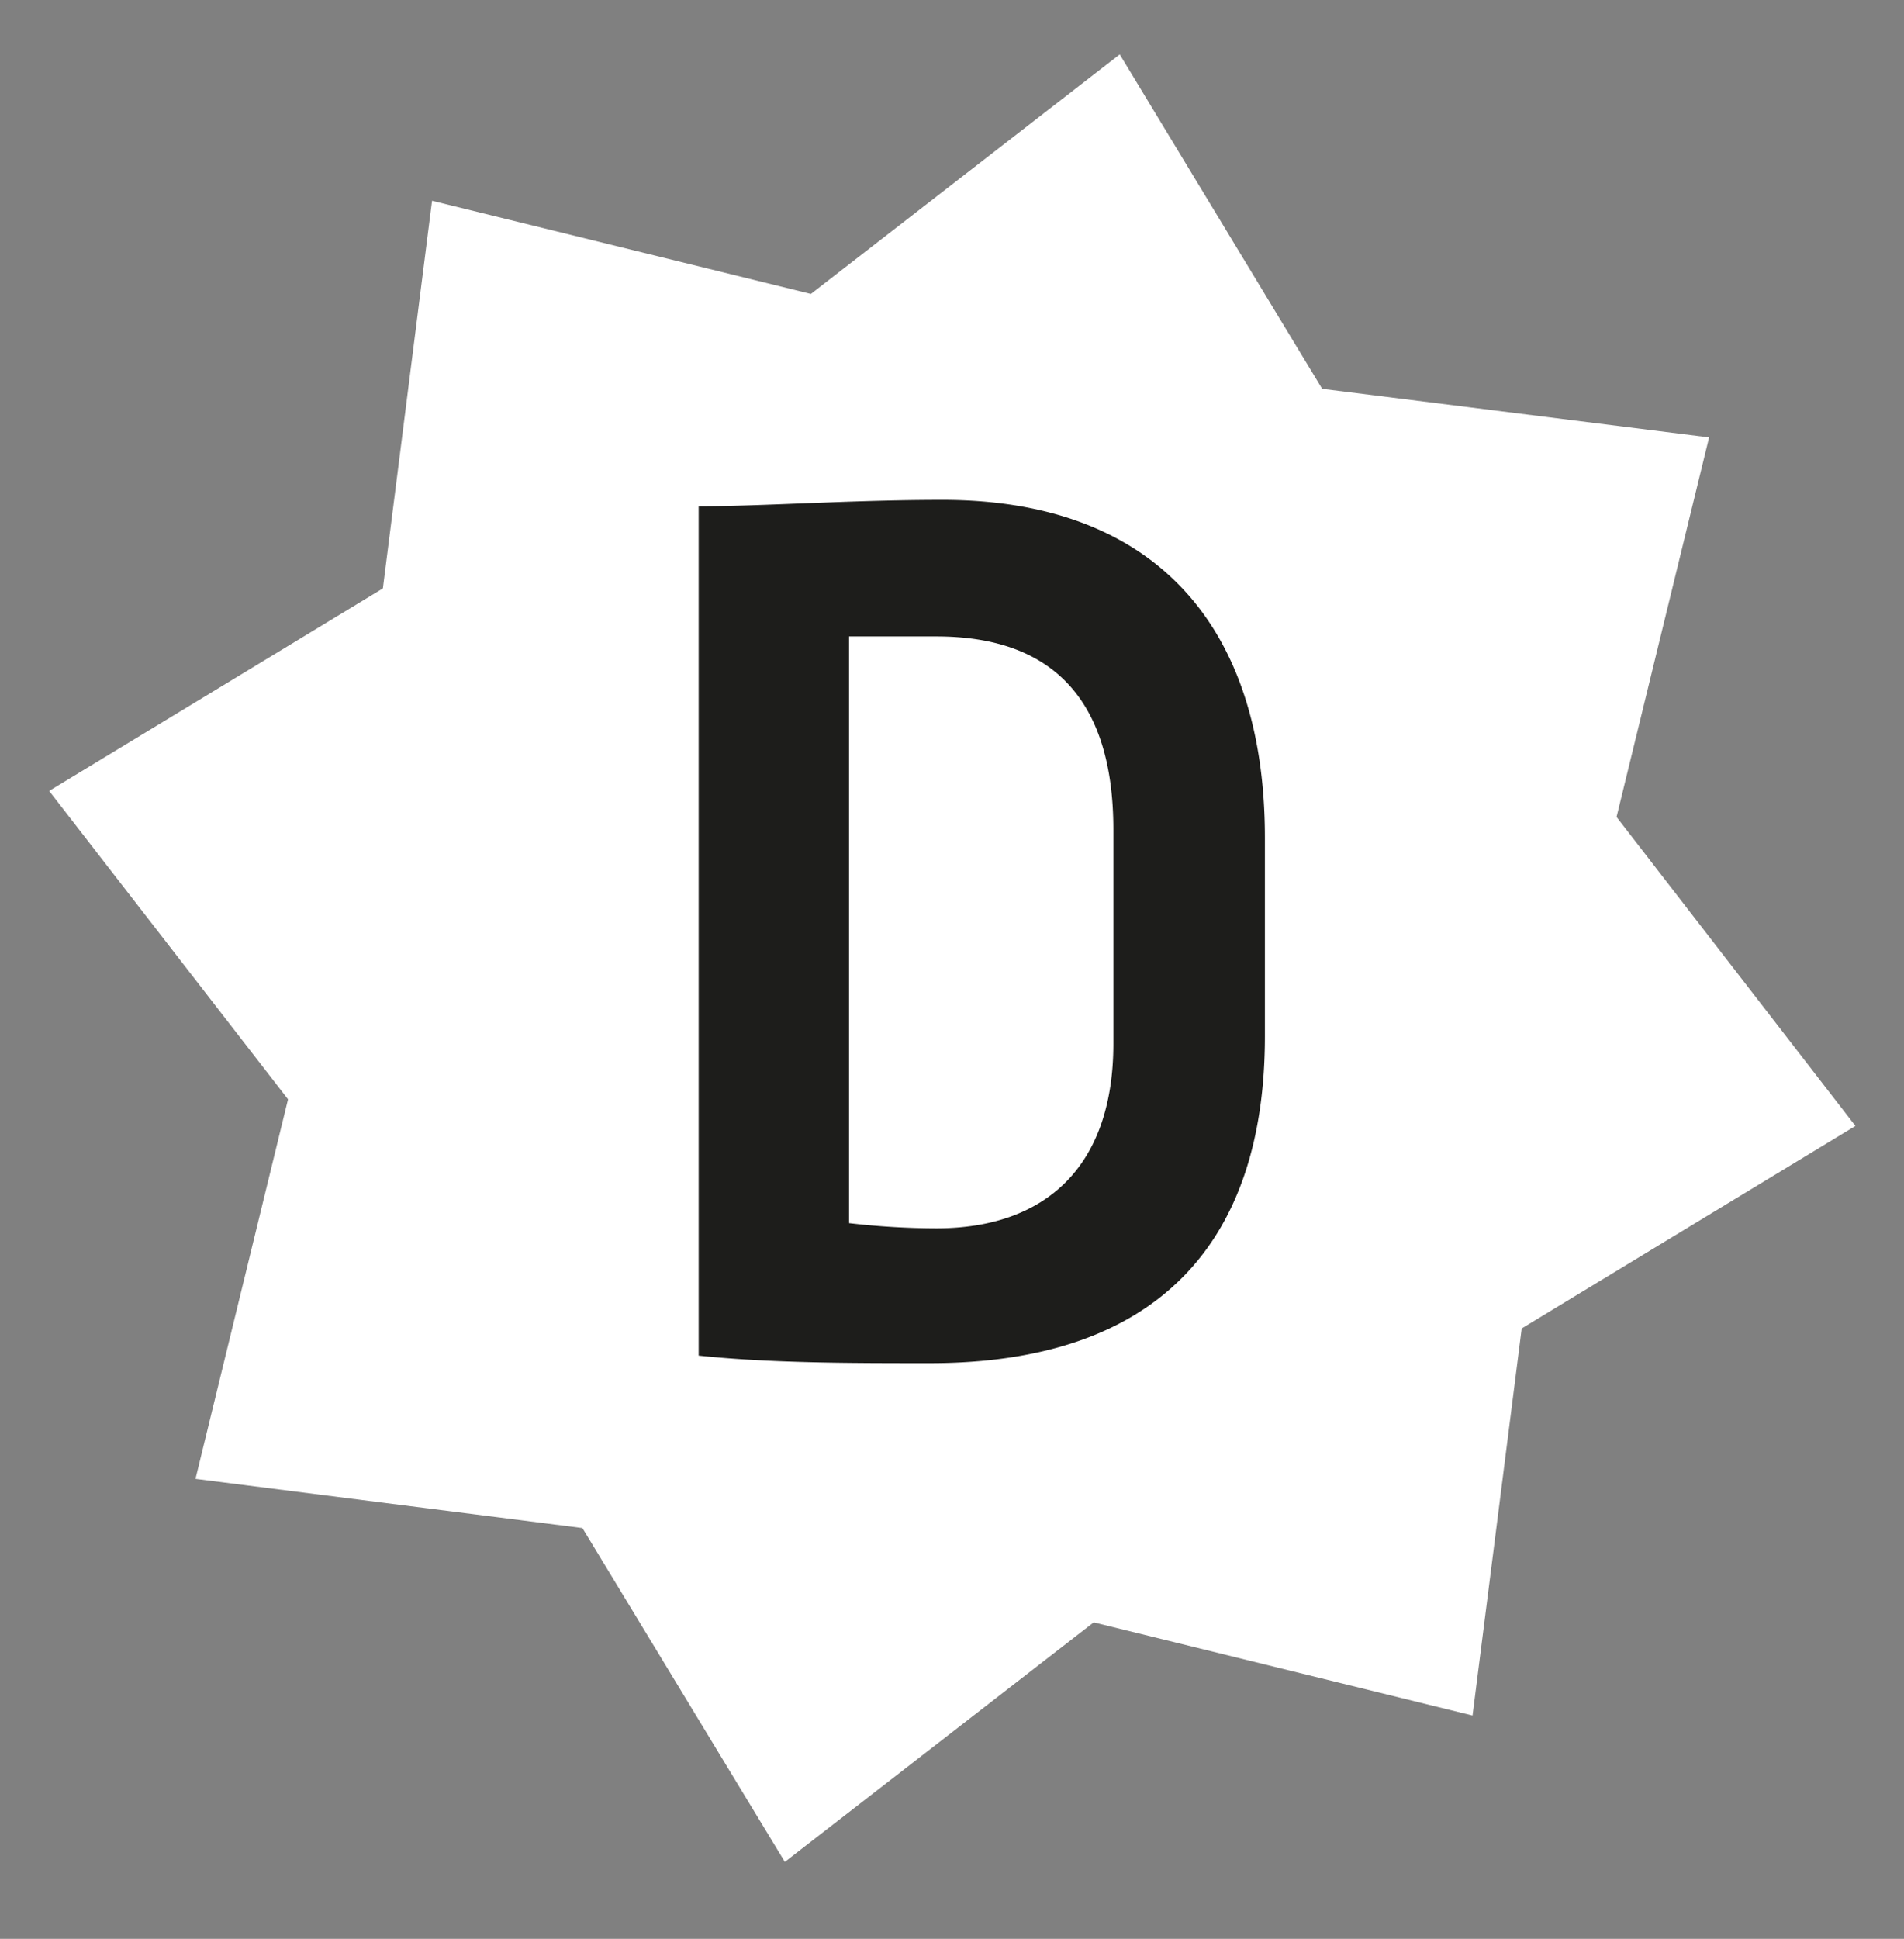 <svg id="Ebene_1" data-name="Ebene 1" xmlns="http://www.w3.org/2000/svg" xmlns:xlink="http://www.w3.org/1999/xlink" viewBox="0 0 32.92 33.51"><rect x="0" y="0" width="32.92" height="33.51" fill="#808080" stroke="none"/><defs><style>.cls-1{fill:none;}.cls-2{clip-path:url(#clip-path);}.cls-3{fill:#fff;}.cls-4{fill:#1d1d1b;}</style><clipPath id="clip-path"><polygon class="cls-1" points="58.77 1.38 53.49 5.47 47.01 3.88 46.16 10.51 40.45 13.97 44.54 19.26 42.95 25.75 49.58 26.59 53.04 32.3 58.33 28.2 64.81 29.79 65.66 23.17 71.37 19.7 67.27 14.42 68.87 7.94 62.24 7.09 58.77 1.38"/></clipPath></defs><polygon class="cls-3" points="14.02 5.08 7.47 3.47 6.62 10.17 0.85 13.67 4.98 19 3.38 25.56 10.07 26.41 13.57 32.18 18.91 28.04 25.46 29.65 26.31 22.96 32.08 19.46 27.95 14.12 29.55 7.56 22.86 6.72 19.36 0.94 14.02 5.08"/><path class="cls-4" d="M21.87,14.48v3.43c0,3.56-1.85,5.65-5.79,5.65-1.38,0-2.75,0-4-.13V8.75c1.12,0,2.64-.11,4.22-.11C19.91,8.64,21.87,10.76,21.87,14.48ZM14.68,11V21.14a13.28,13.28,0,0,0,1.51.09c1.9,0,3.06-1.08,3.06-3.19v-3.7C19.25,12,18.11,11,16.19,11,15.69,11,15.18,11,14.68,11Z"/></svg>